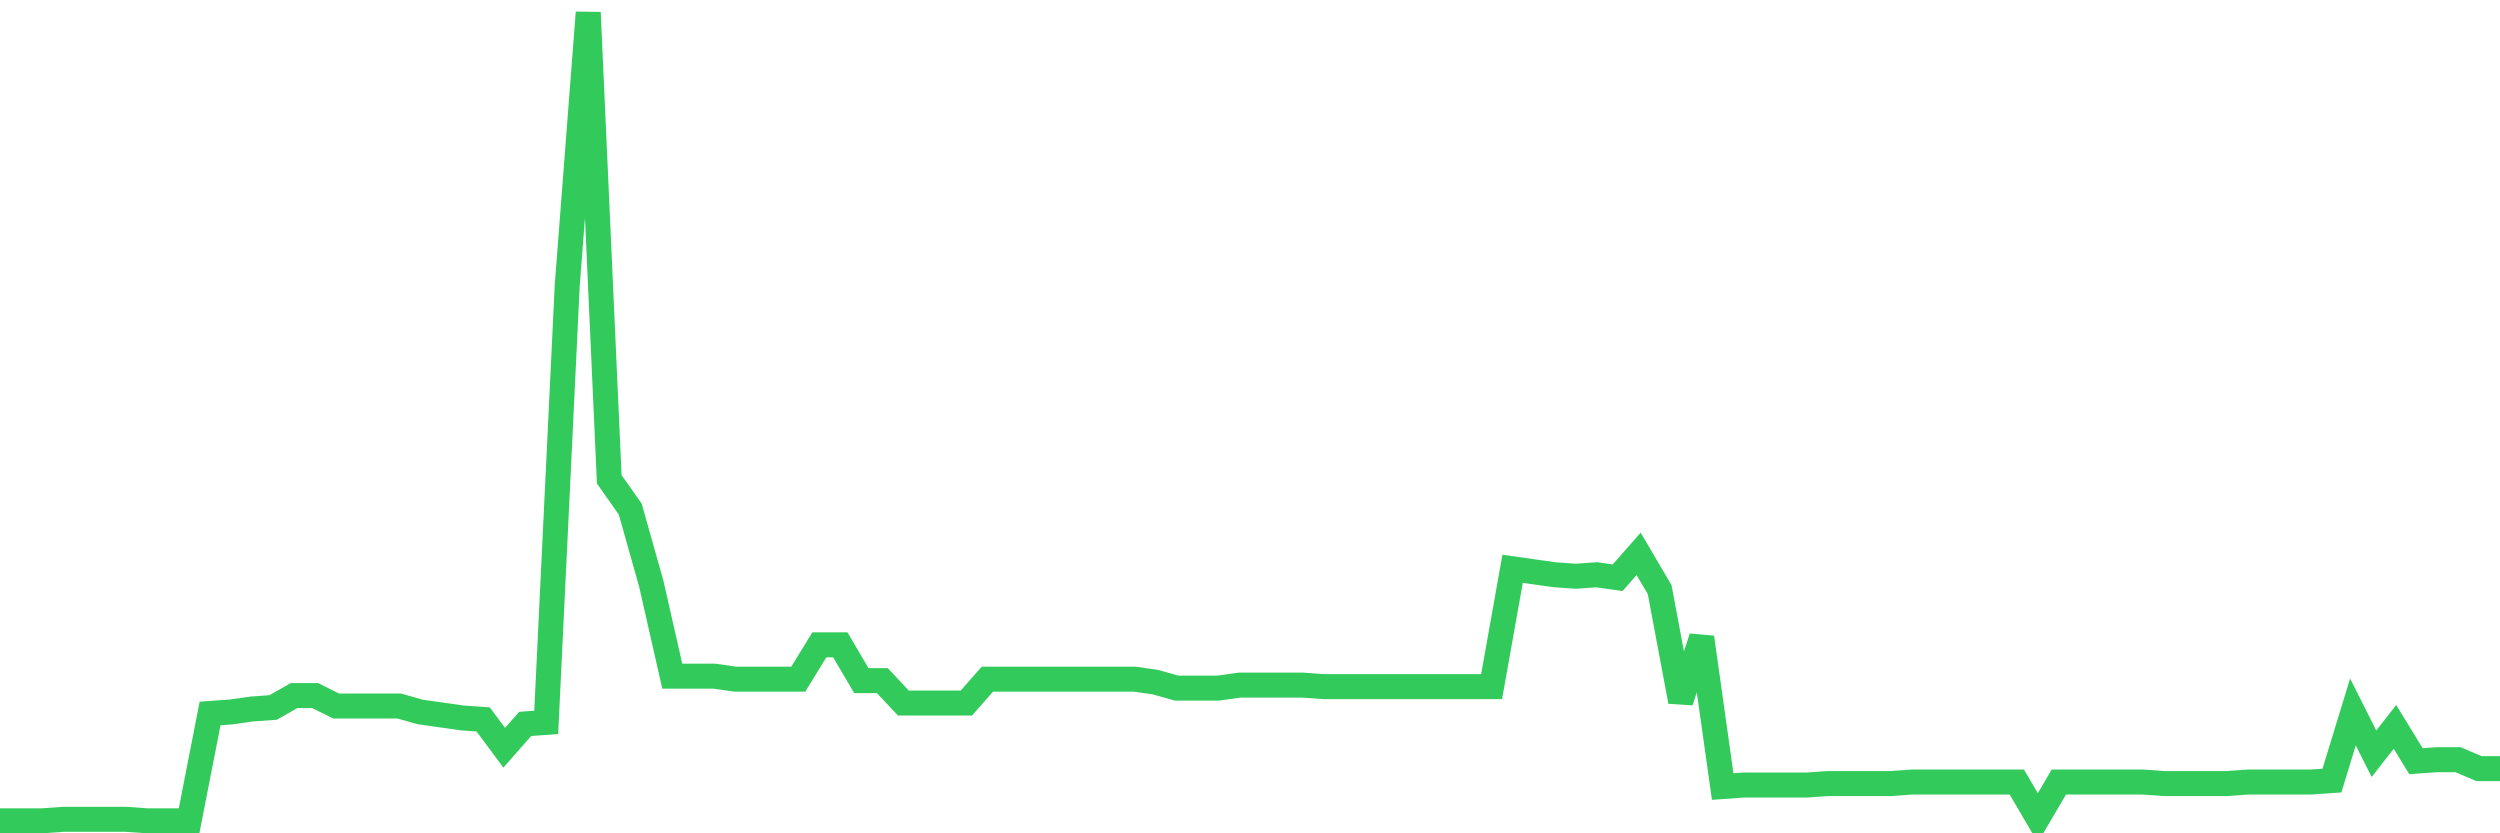 <svg
  xmlns="http://www.w3.org/2000/svg"
  xmlns:xlink="http://www.w3.org/1999/xlink"
  width="120"
  height="40"
  viewBox="0 0 120 40"
  preserveAspectRatio="none"
>
  <polyline
    points="0,39.4 1.008,39.4 2.017,39.4 3.025,39.328 4.034,39.328 5.042,39.328 6.05,39.328 7.059,39.4 8.067,39.4 9.076,39.4 10.084,34.246 11.092,34.174 12.101,34.031 13.109,33.959 14.118,33.387 15.126,33.387 16.134,33.888 17.143,33.888 18.151,33.888 19.16,33.888 20.168,34.174 21.176,34.317 22.185,34.461 23.193,34.532 24.202,35.892 25.21,34.747 26.218,34.675 27.227,13.7 28.235,0.6 29.244,23.007 30.252,24.438 31.261,28.018 32.269,32.456 33.277,32.456 34.286,32.456 35.294,32.599 36.303,32.599 37.311,32.599 38.319,32.599 39.328,30.953 40.336,30.953 41.345,32.671 42.353,32.671 43.361,33.745 44.37,33.745 45.378,33.745 46.387,33.745 47.395,32.599 48.403,32.599 49.412,32.599 50.42,32.599 51.429,32.599 52.437,32.599 53.445,32.599 54.454,32.599 55.462,32.742 56.471,33.029 57.479,33.029 58.487,33.029 59.496,32.886 60.504,32.886 61.513,32.886 62.521,32.886 63.529,32.957 64.538,32.957 65.546,32.957 66.555,32.957 67.563,32.957 68.571,32.957 69.58,32.957 70.588,32.957 71.597,32.957 72.605,27.302 73.613,27.445 74.622,27.588 75.63,27.66 76.639,27.588 77.647,27.731 78.655,26.586 79.664,28.304 80.672,33.673 81.681,30.595 82.689,37.754 83.697,37.682 84.706,37.682 85.714,37.682 86.723,37.682 87.731,37.61 88.739,37.61 89.748,37.61 90.756,37.61 91.765,37.539 92.773,37.539 93.782,37.539 94.79,37.539 95.798,37.539 96.807,37.539 97.815,39.257 98.824,37.539 99.832,37.539 100.84,37.539 101.849,37.539 102.857,37.539 103.866,37.61 104.874,37.61 105.882,37.61 106.891,37.61 107.899,37.539 108.908,37.539 109.916,37.539 110.924,37.539 111.933,37.467 112.941,34.174 113.95,36.179 114.958,34.89 115.966,36.537 116.975,36.465 117.983,36.465 118.992,36.894 120,36.894"
    fill="none"
    stroke="#32ca5b"
    stroke-width="1.2"
  >
  </polyline>
</svg>